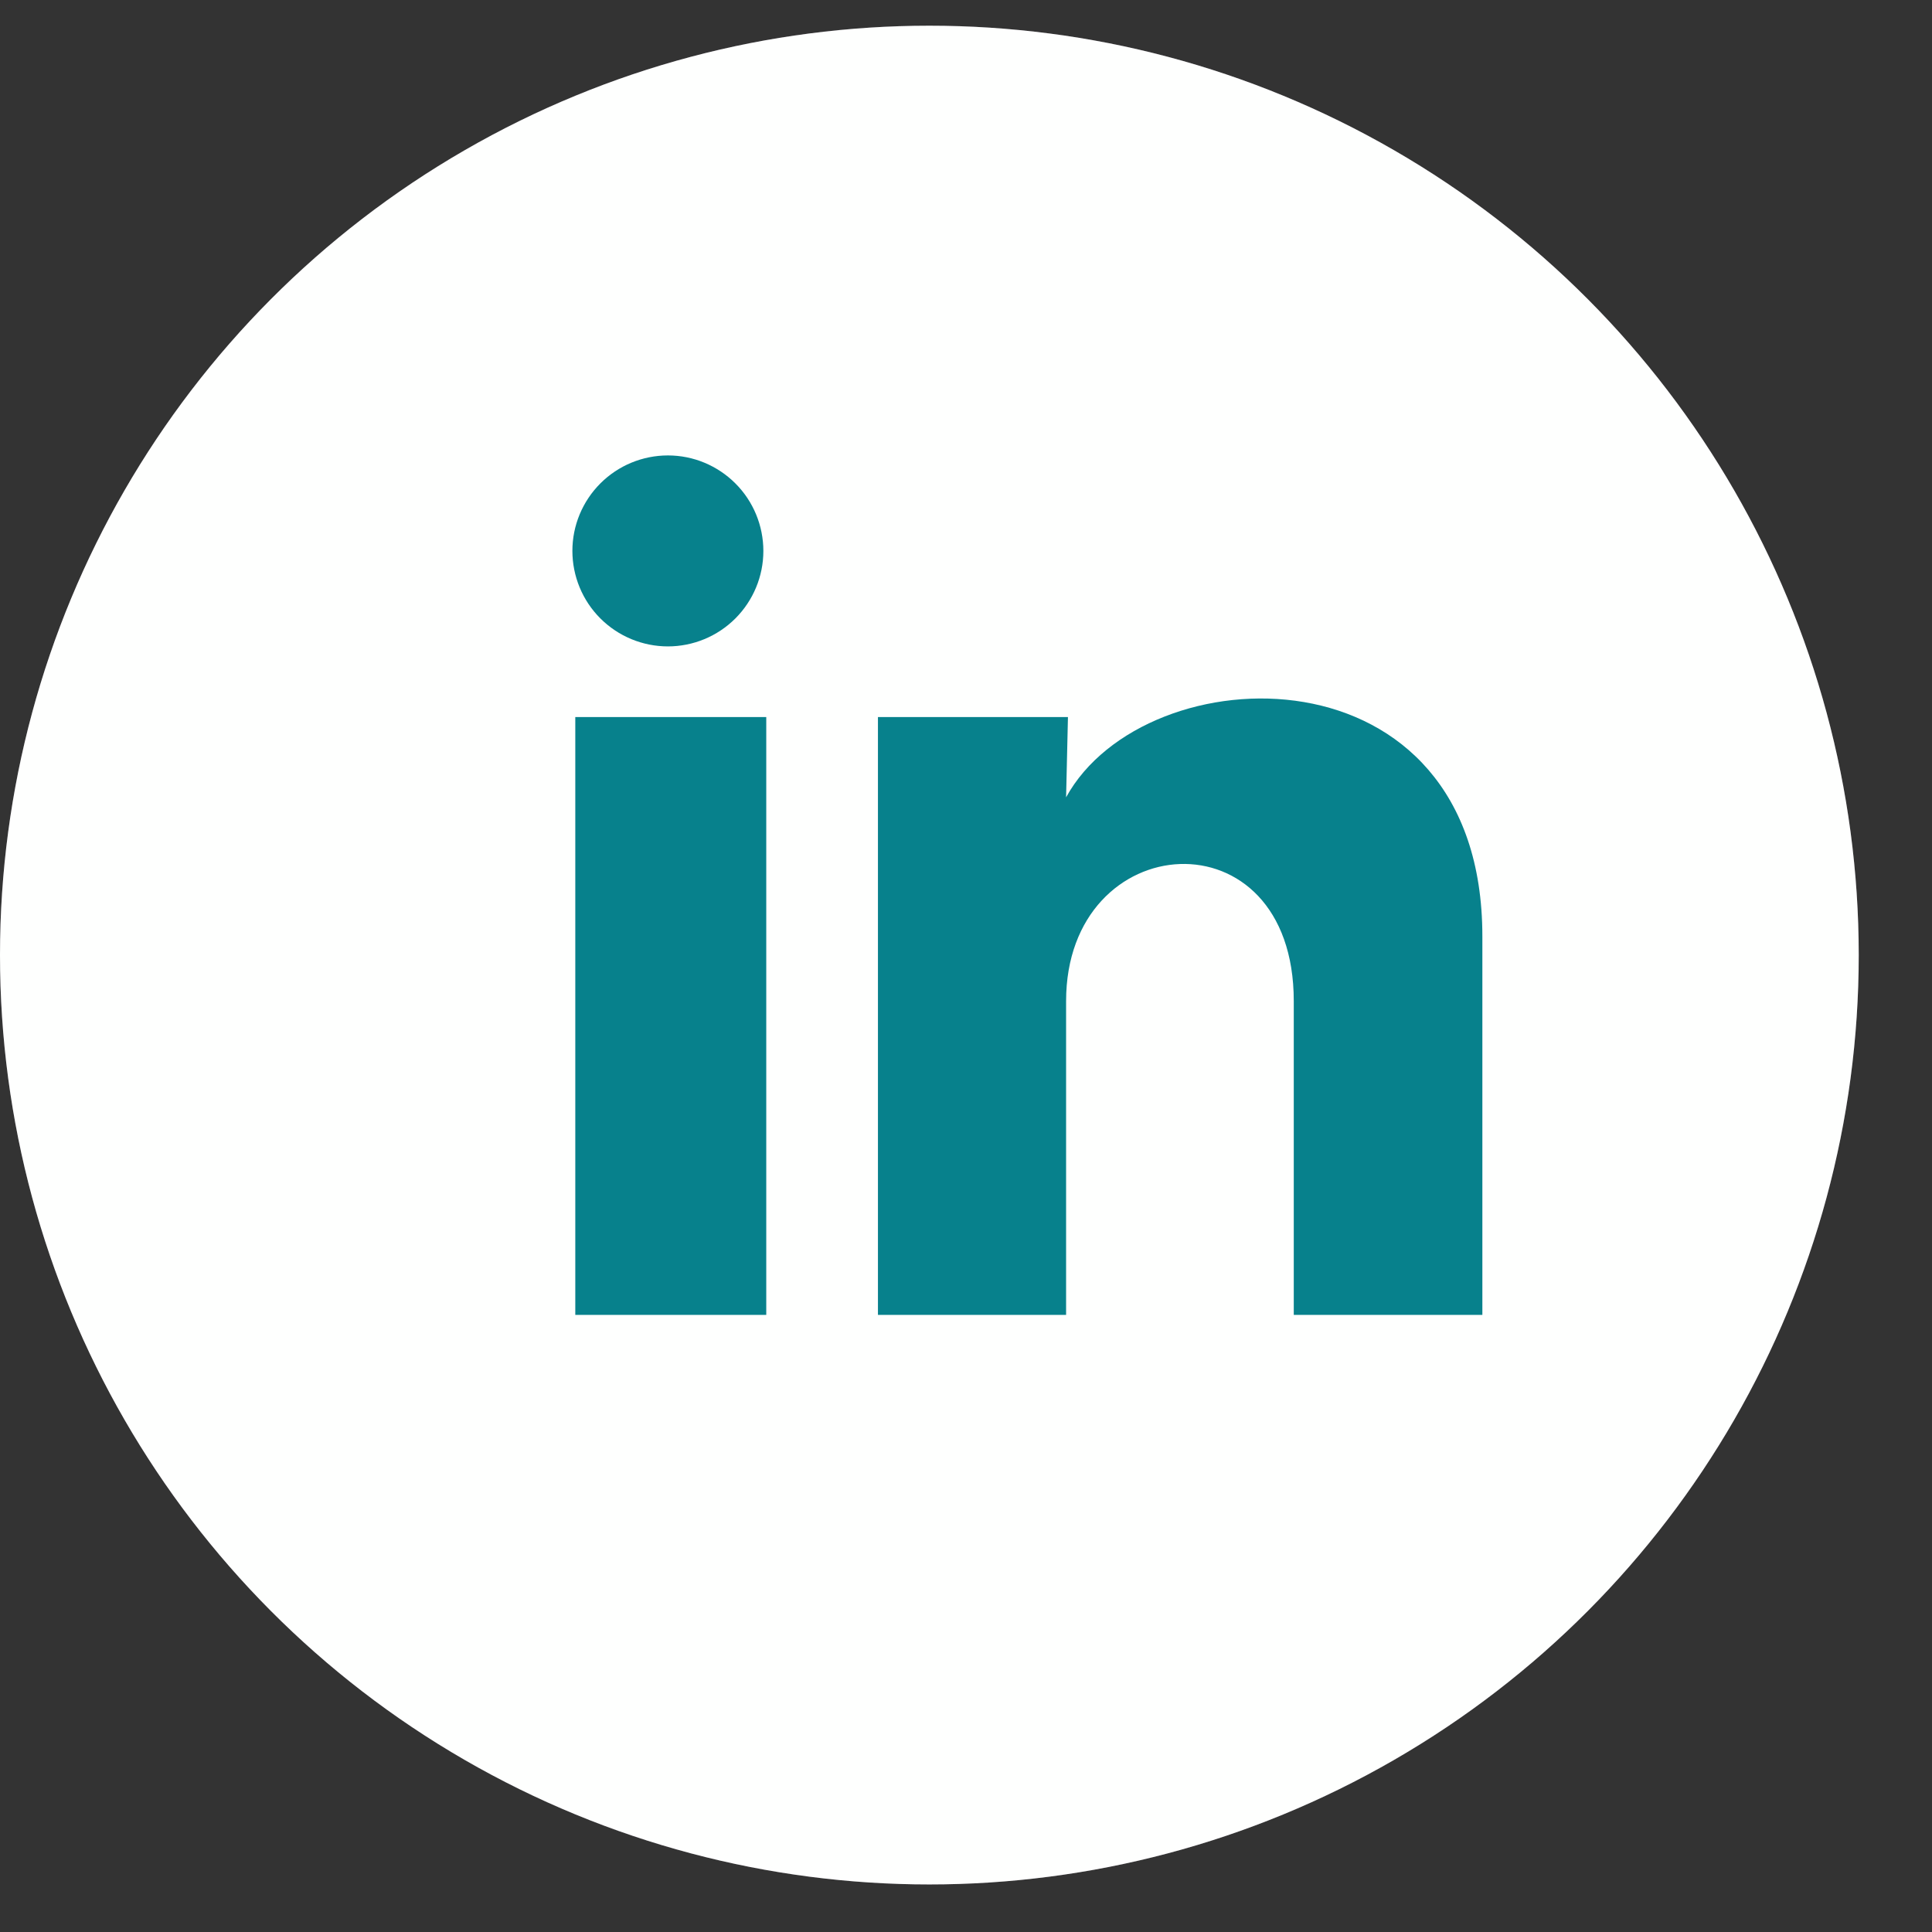 <svg xmlns="http://www.w3.org/2000/svg" width="26" height="26" viewBox="0 0 26 26" fill="none"><rect x="0" y="0" width="26" height="26" fill="#333333" stroke="none"/><circle cx="12.507" cy="12.853" r="12.507" fill="#79747E"></circle><circle cx="12.507" cy="12.853" r="12.507" fill="black" fill-opacity="0.2"></circle><circle cx="12.507" cy="12.853" r="12.507" fill="black" fill-opacity="0.2"></circle><circle cx="12.507" cy="12.853" r="12.507" fill="#FEFFFE"></circle><path d="M10.273 7.415C10.273 7.755 10.137 8.082 9.896 8.323C9.655 8.564 9.328 8.699 8.988 8.699C8.647 8.699 8.32 8.563 8.079 8.322C7.838 8.081 7.703 7.754 7.703 7.413C7.703 7.072 7.839 6.746 8.08 6.505C8.321 6.264 8.648 6.129 8.989 6.129C9.33 6.129 9.656 6.265 9.897 6.506C10.138 6.747 10.273 7.074 10.273 7.415ZM10.312 9.65H7.742V17.695H10.312V9.65ZM14.372 9.65H11.815V17.695H14.347V13.473C14.347 11.122 17.411 10.903 17.411 13.473V17.695H19.949V12.6C19.949 8.635 15.413 8.783 14.347 10.73L14.372 9.65Z" fill="#07818C"></path></svg>